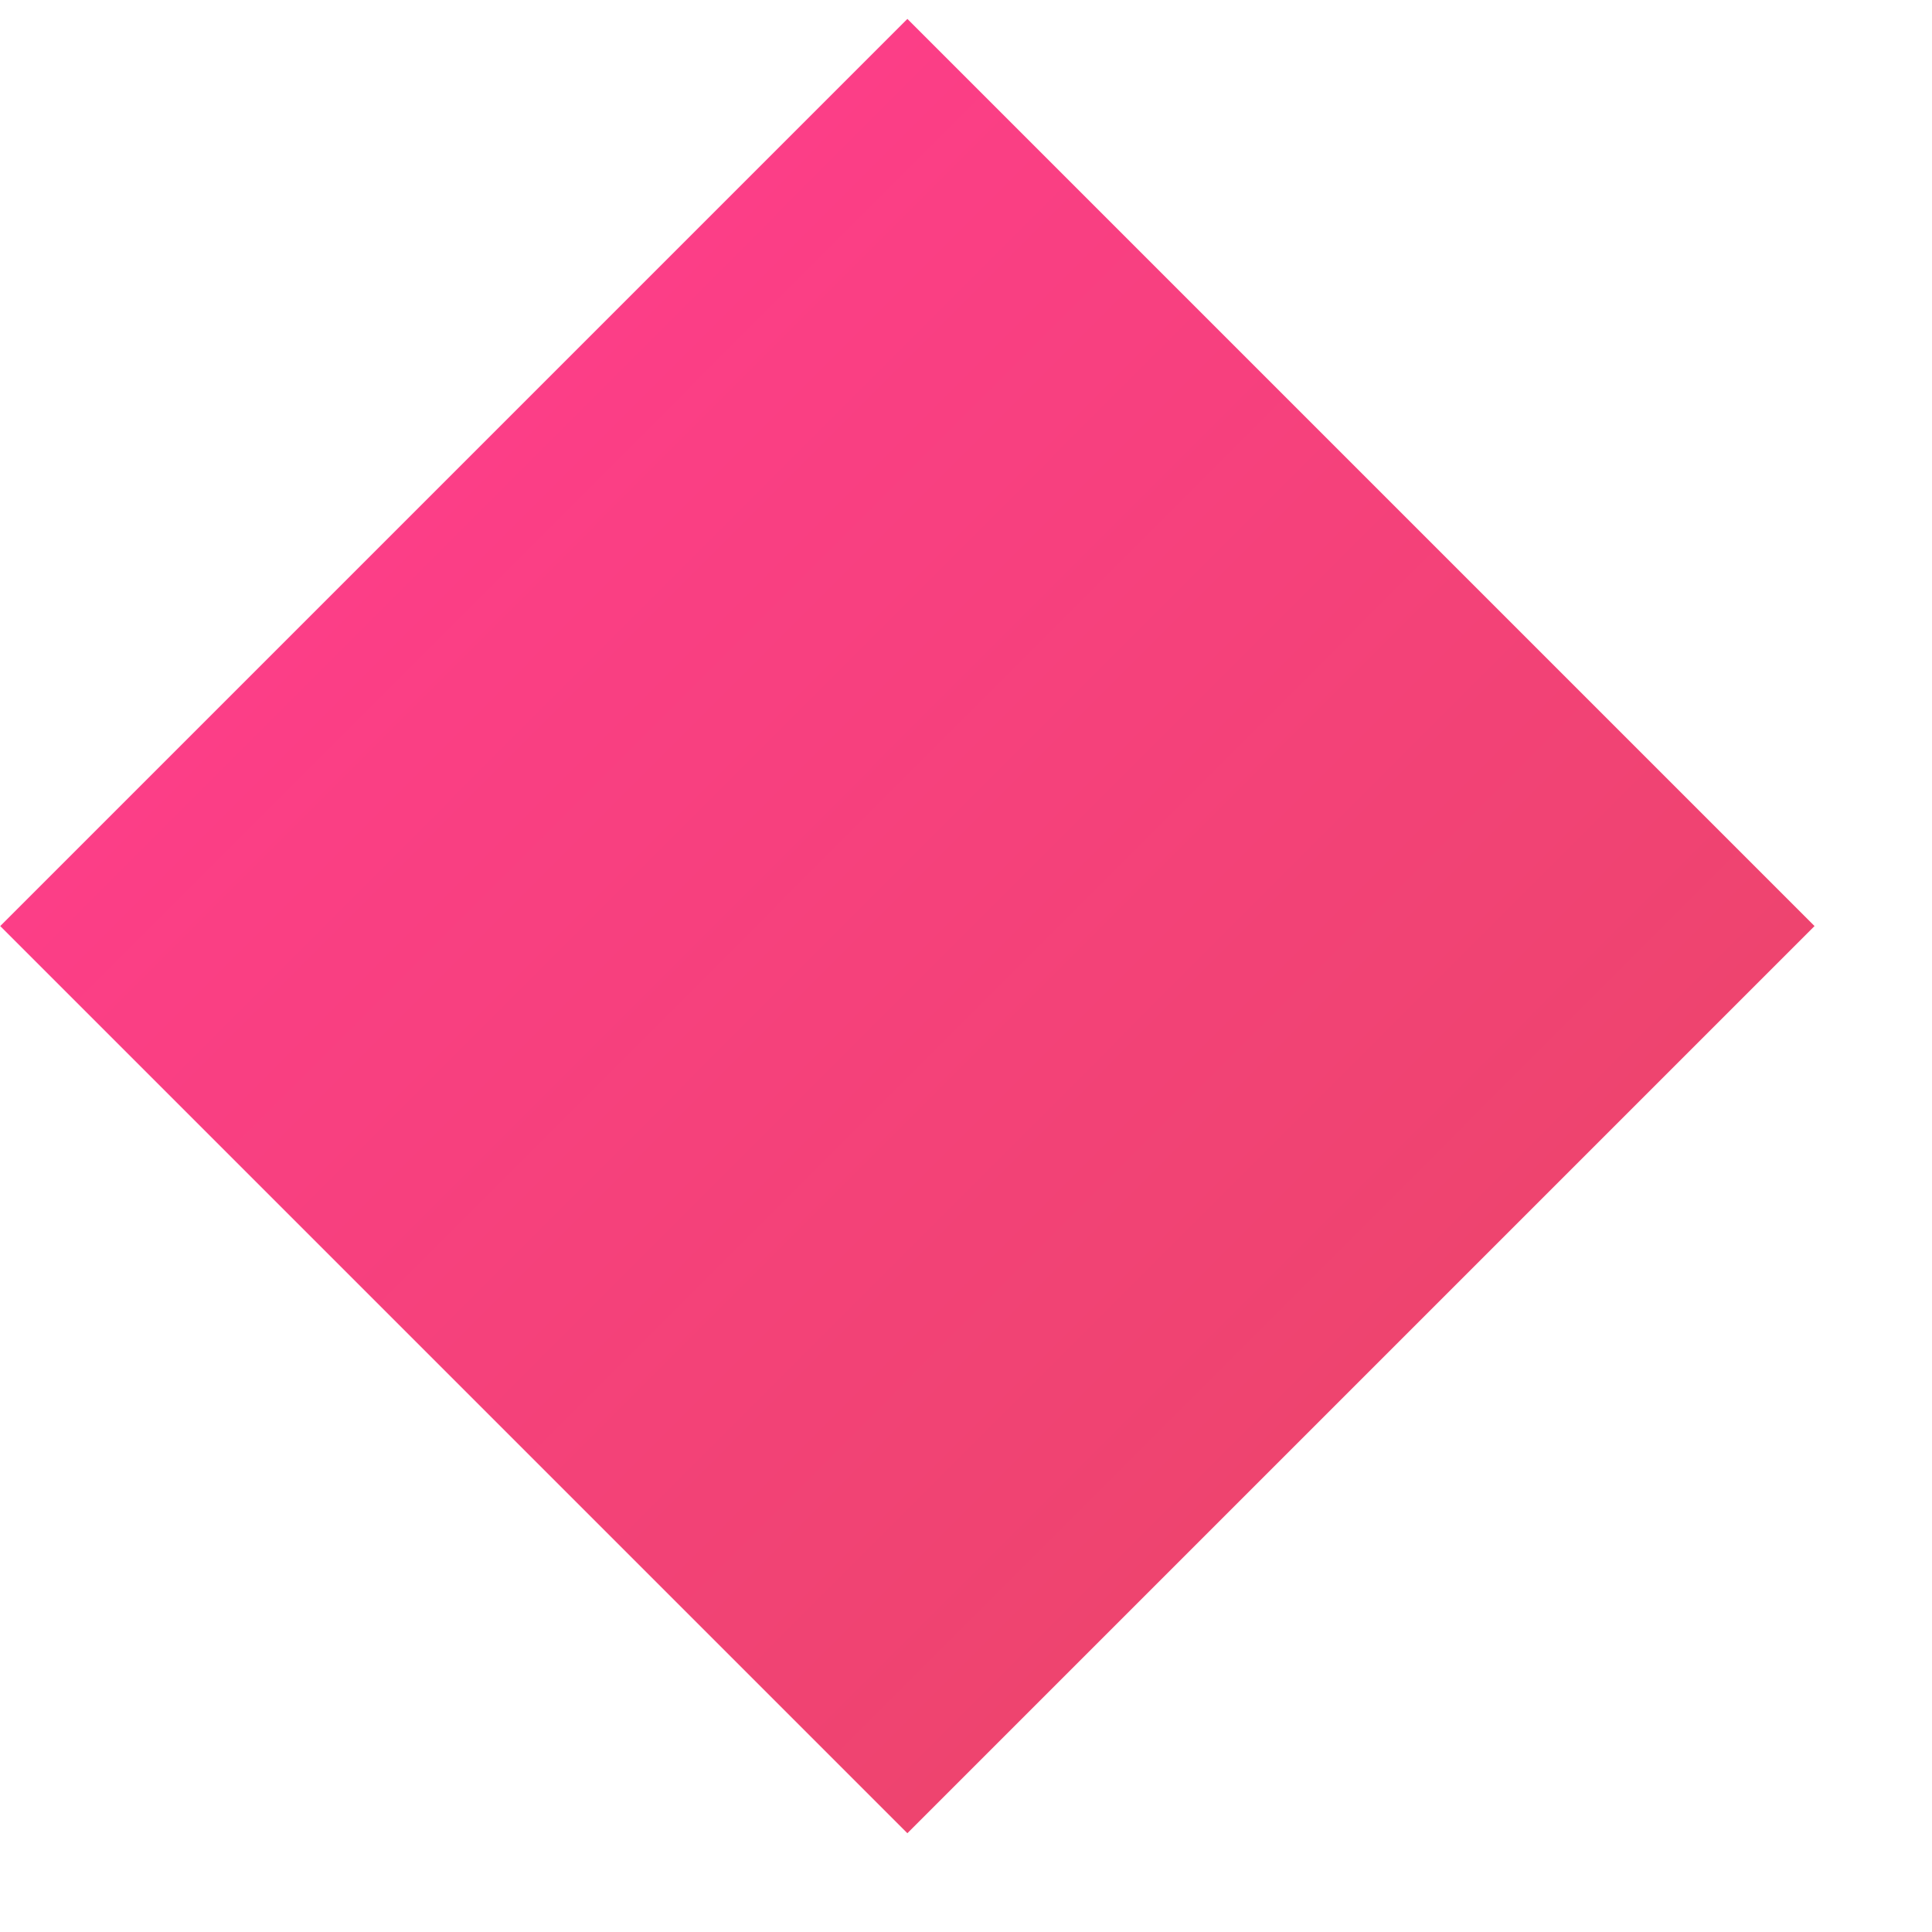 <?xml version="1.0" encoding="UTF-8"?> <svg xmlns="http://www.w3.org/2000/svg" width="15" height="15" viewBox="0 0 15 15" fill="none"> <rect width="9.962" height="9.962" transform="matrix(-0.707 -0.707 -0.707 0.707 14.088 7.19)" fill="url(#paint0_linear)"></rect> <defs> <linearGradient id="paint0_linear" x1="-1.04661e-07" y1="2.906" x2="9.962" y2="2.91" gradientUnits="userSpaceOnUse"> <stop stop-color="#EE446F"></stop> <stop offset="1" stop-color="#FC3E87"></stop> </linearGradient> </defs> </svg> 